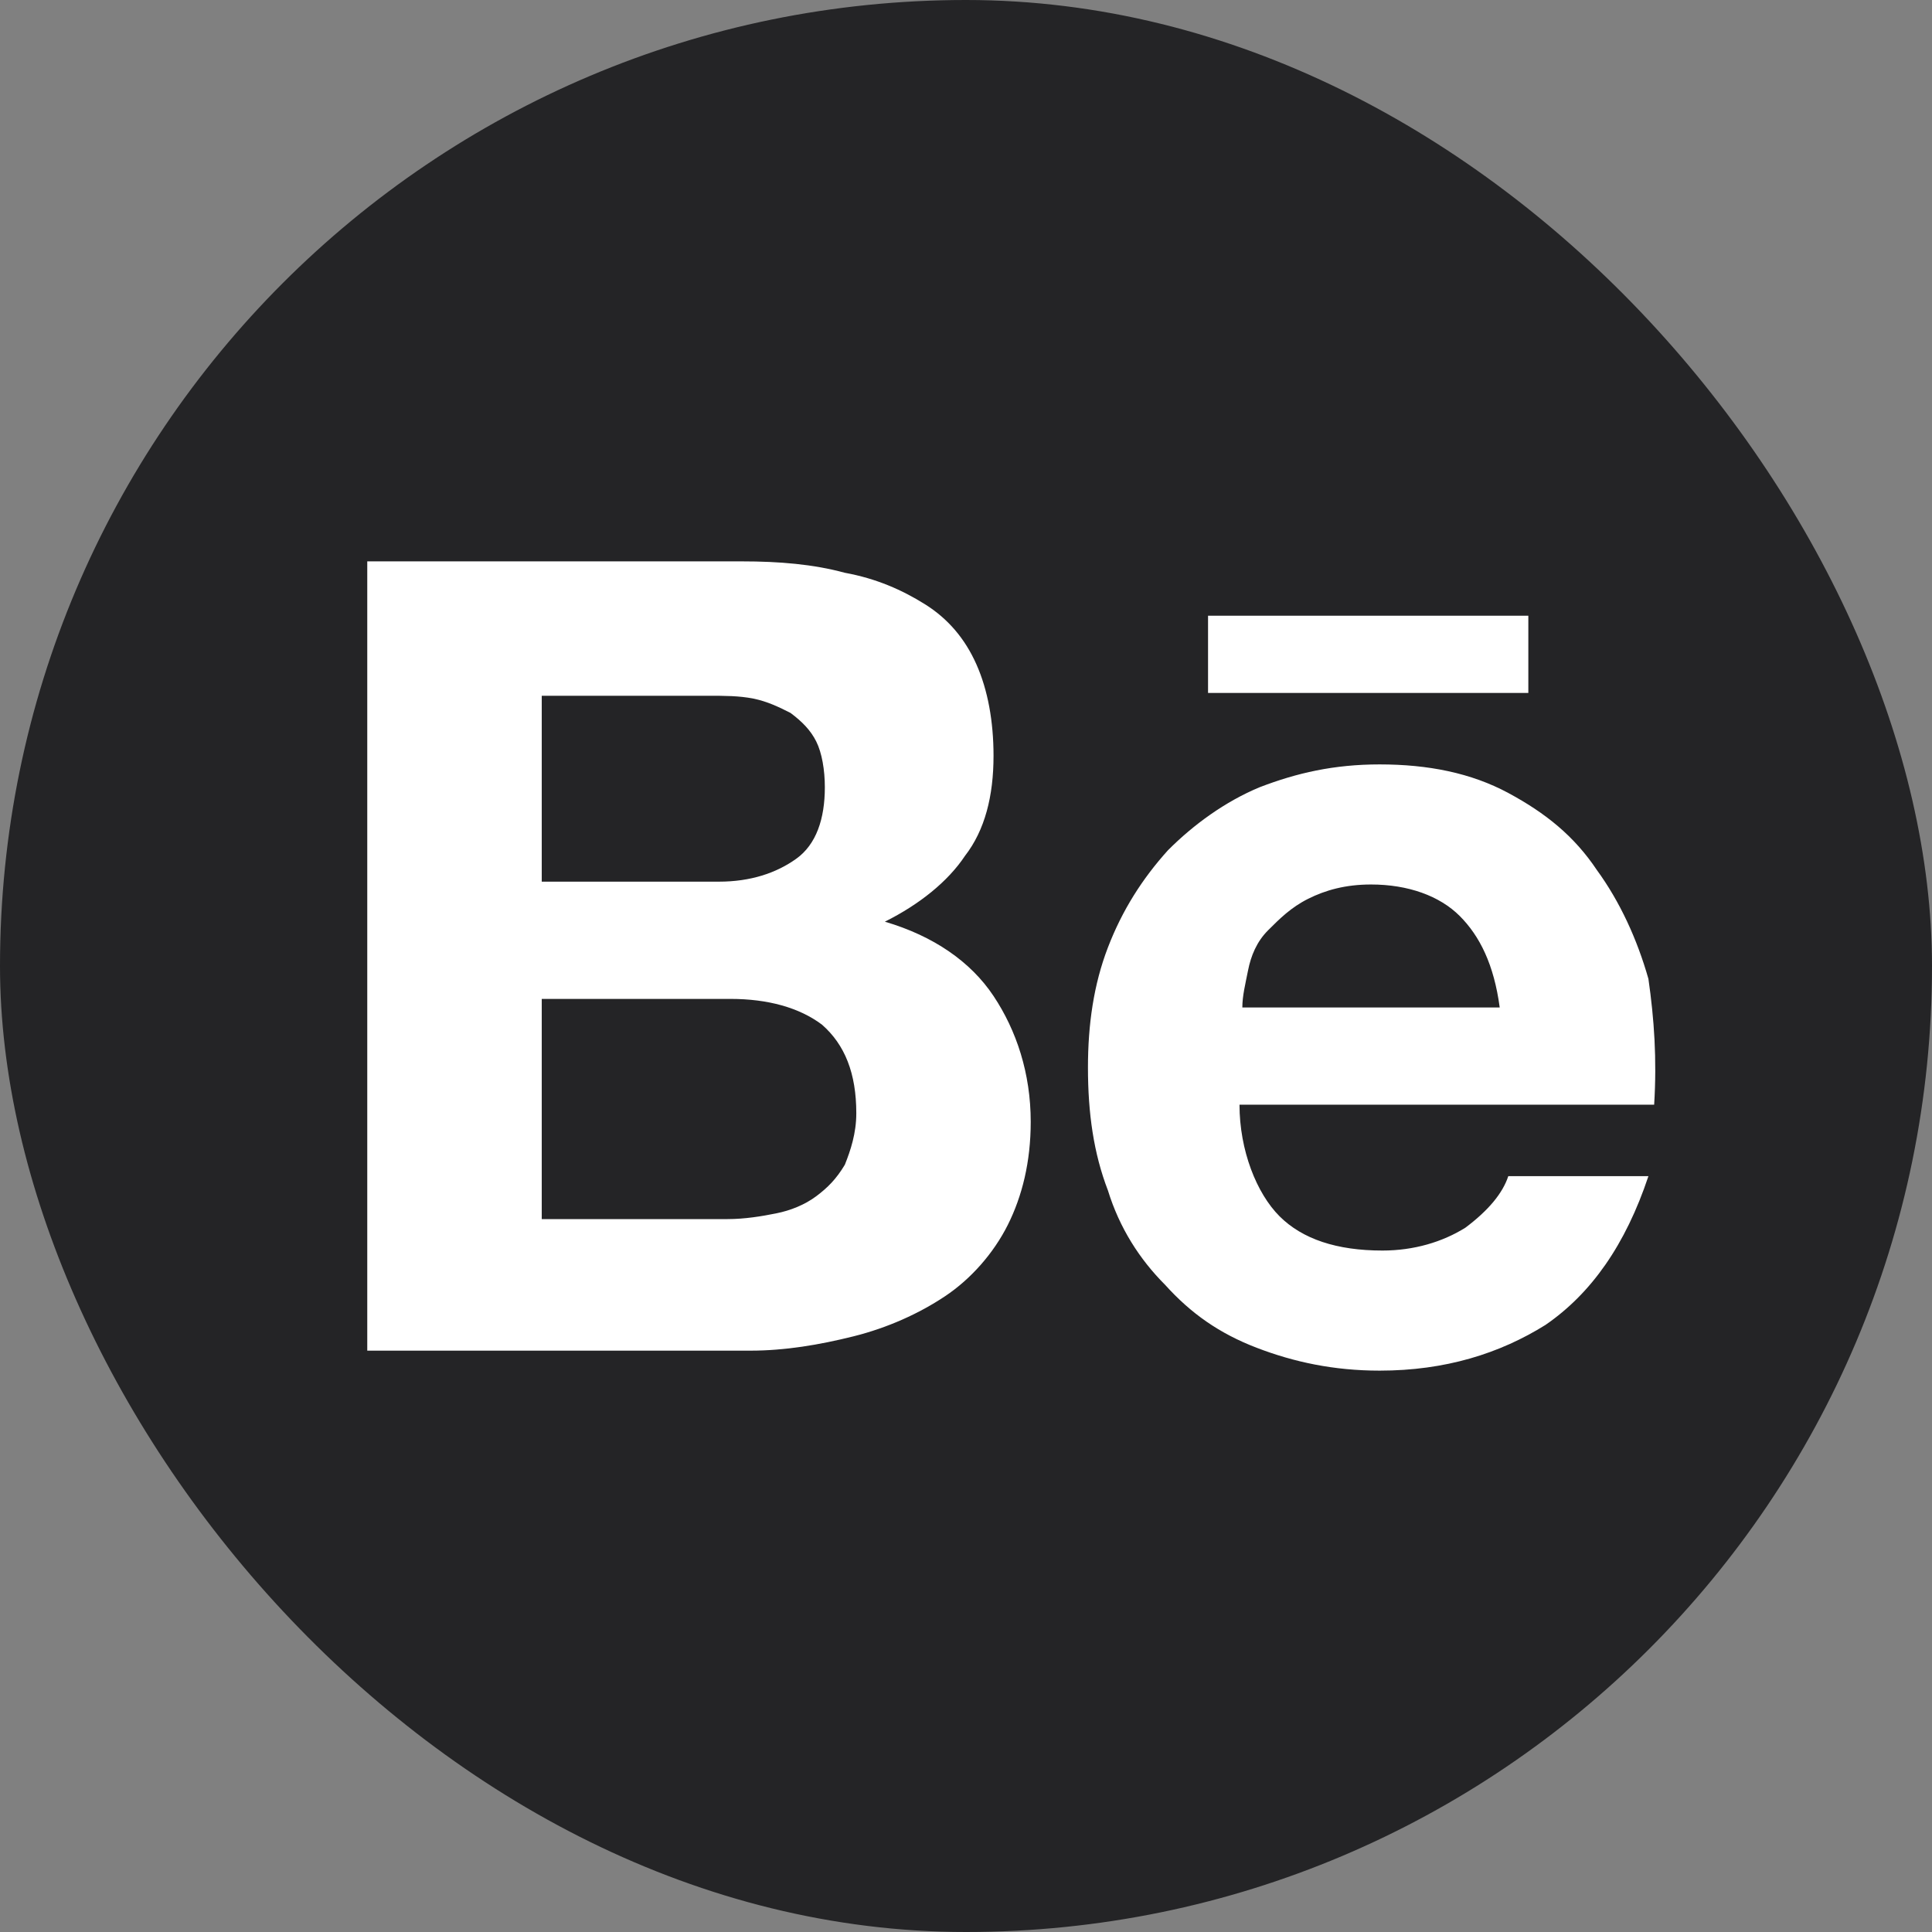 <svg width="32" height="32" viewBox="0 0 32 32" fill="none" xmlns="http://www.w3.org/2000/svg">
<rect x="0" y="0" width="32" height="32" fill="#808080" stroke="none"/>
<rect width="32" height="32" rx="16" fill="#242426"/>
<path d="M12.288 9.298C12.904 9.298 13.472 9.345 13.993 9.487C14.514 9.582 14.941 9.771 15.32 10.008C15.699 10.245 15.983 10.577 16.172 11.003C16.362 11.429 16.456 11.95 16.456 12.519C16.456 13.182 16.314 13.75 15.983 14.176C15.699 14.603 15.225 14.982 14.656 15.266C15.462 15.503 16.078 15.929 16.456 16.497C16.835 17.066 17.072 17.776 17.072 18.581C17.072 19.245 16.93 19.813 16.693 20.287C16.456 20.76 16.078 21.187 15.651 21.471C15.225 21.755 14.704 21.992 14.136 22.134C13.567 22.276 12.999 22.371 12.43 22.371H6.083V9.298H12.288ZM11.909 14.603C12.43 14.603 12.857 14.461 13.188 14.224C13.52 13.987 13.662 13.561 13.662 13.04C13.662 12.755 13.614 12.471 13.52 12.282C13.425 12.092 13.283 11.95 13.093 11.808C12.904 11.713 12.714 11.619 12.478 11.571C12.241 11.524 12.004 11.524 11.72 11.524H8.973V14.603H11.909ZM12.051 20.192C12.336 20.192 12.62 20.145 12.857 20.097C13.093 20.05 13.33 19.955 13.52 19.813C13.709 19.671 13.851 19.529 13.993 19.292C14.088 19.055 14.183 18.771 14.183 18.439C14.183 17.776 13.993 17.303 13.614 16.971C13.236 16.687 12.714 16.545 12.099 16.545H8.973V20.192H12.051ZM21.193 20.145C21.572 20.523 22.14 20.713 22.898 20.713C23.419 20.713 23.893 20.571 24.272 20.334C24.651 20.05 24.888 19.766 24.982 19.481H27.303C26.924 20.618 26.356 21.424 25.598 21.945C24.84 22.418 23.94 22.702 22.851 22.702C22.093 22.702 21.43 22.56 20.814 22.323C20.198 22.087 19.725 21.755 19.298 21.281C18.872 20.855 18.541 20.334 18.351 19.718C18.114 19.102 18.02 18.439 18.02 17.681C18.02 16.971 18.114 16.308 18.351 15.692C18.588 15.076 18.919 14.555 19.346 14.082C19.772 13.655 20.293 13.277 20.861 13.04C21.477 12.803 22.093 12.661 22.851 12.661C23.656 12.661 24.367 12.803 24.982 13.134C25.598 13.466 26.072 13.845 26.451 14.413C26.83 14.934 27.114 15.55 27.303 16.213C27.398 16.876 27.445 17.539 27.398 18.297H20.53C20.53 19.055 20.814 19.766 21.193 20.145ZM24.177 15.171C23.846 14.84 23.325 14.65 22.709 14.65C22.282 14.65 21.951 14.745 21.667 14.887C21.383 15.029 21.193 15.219 21.004 15.408C20.814 15.597 20.719 15.834 20.672 16.071C20.625 16.308 20.577 16.497 20.577 16.687H24.84C24.745 15.976 24.509 15.503 24.177 15.171ZM20.009 10.198H25.314V11.477H20.009V10.198Z" fill="white"/>
</svg>
